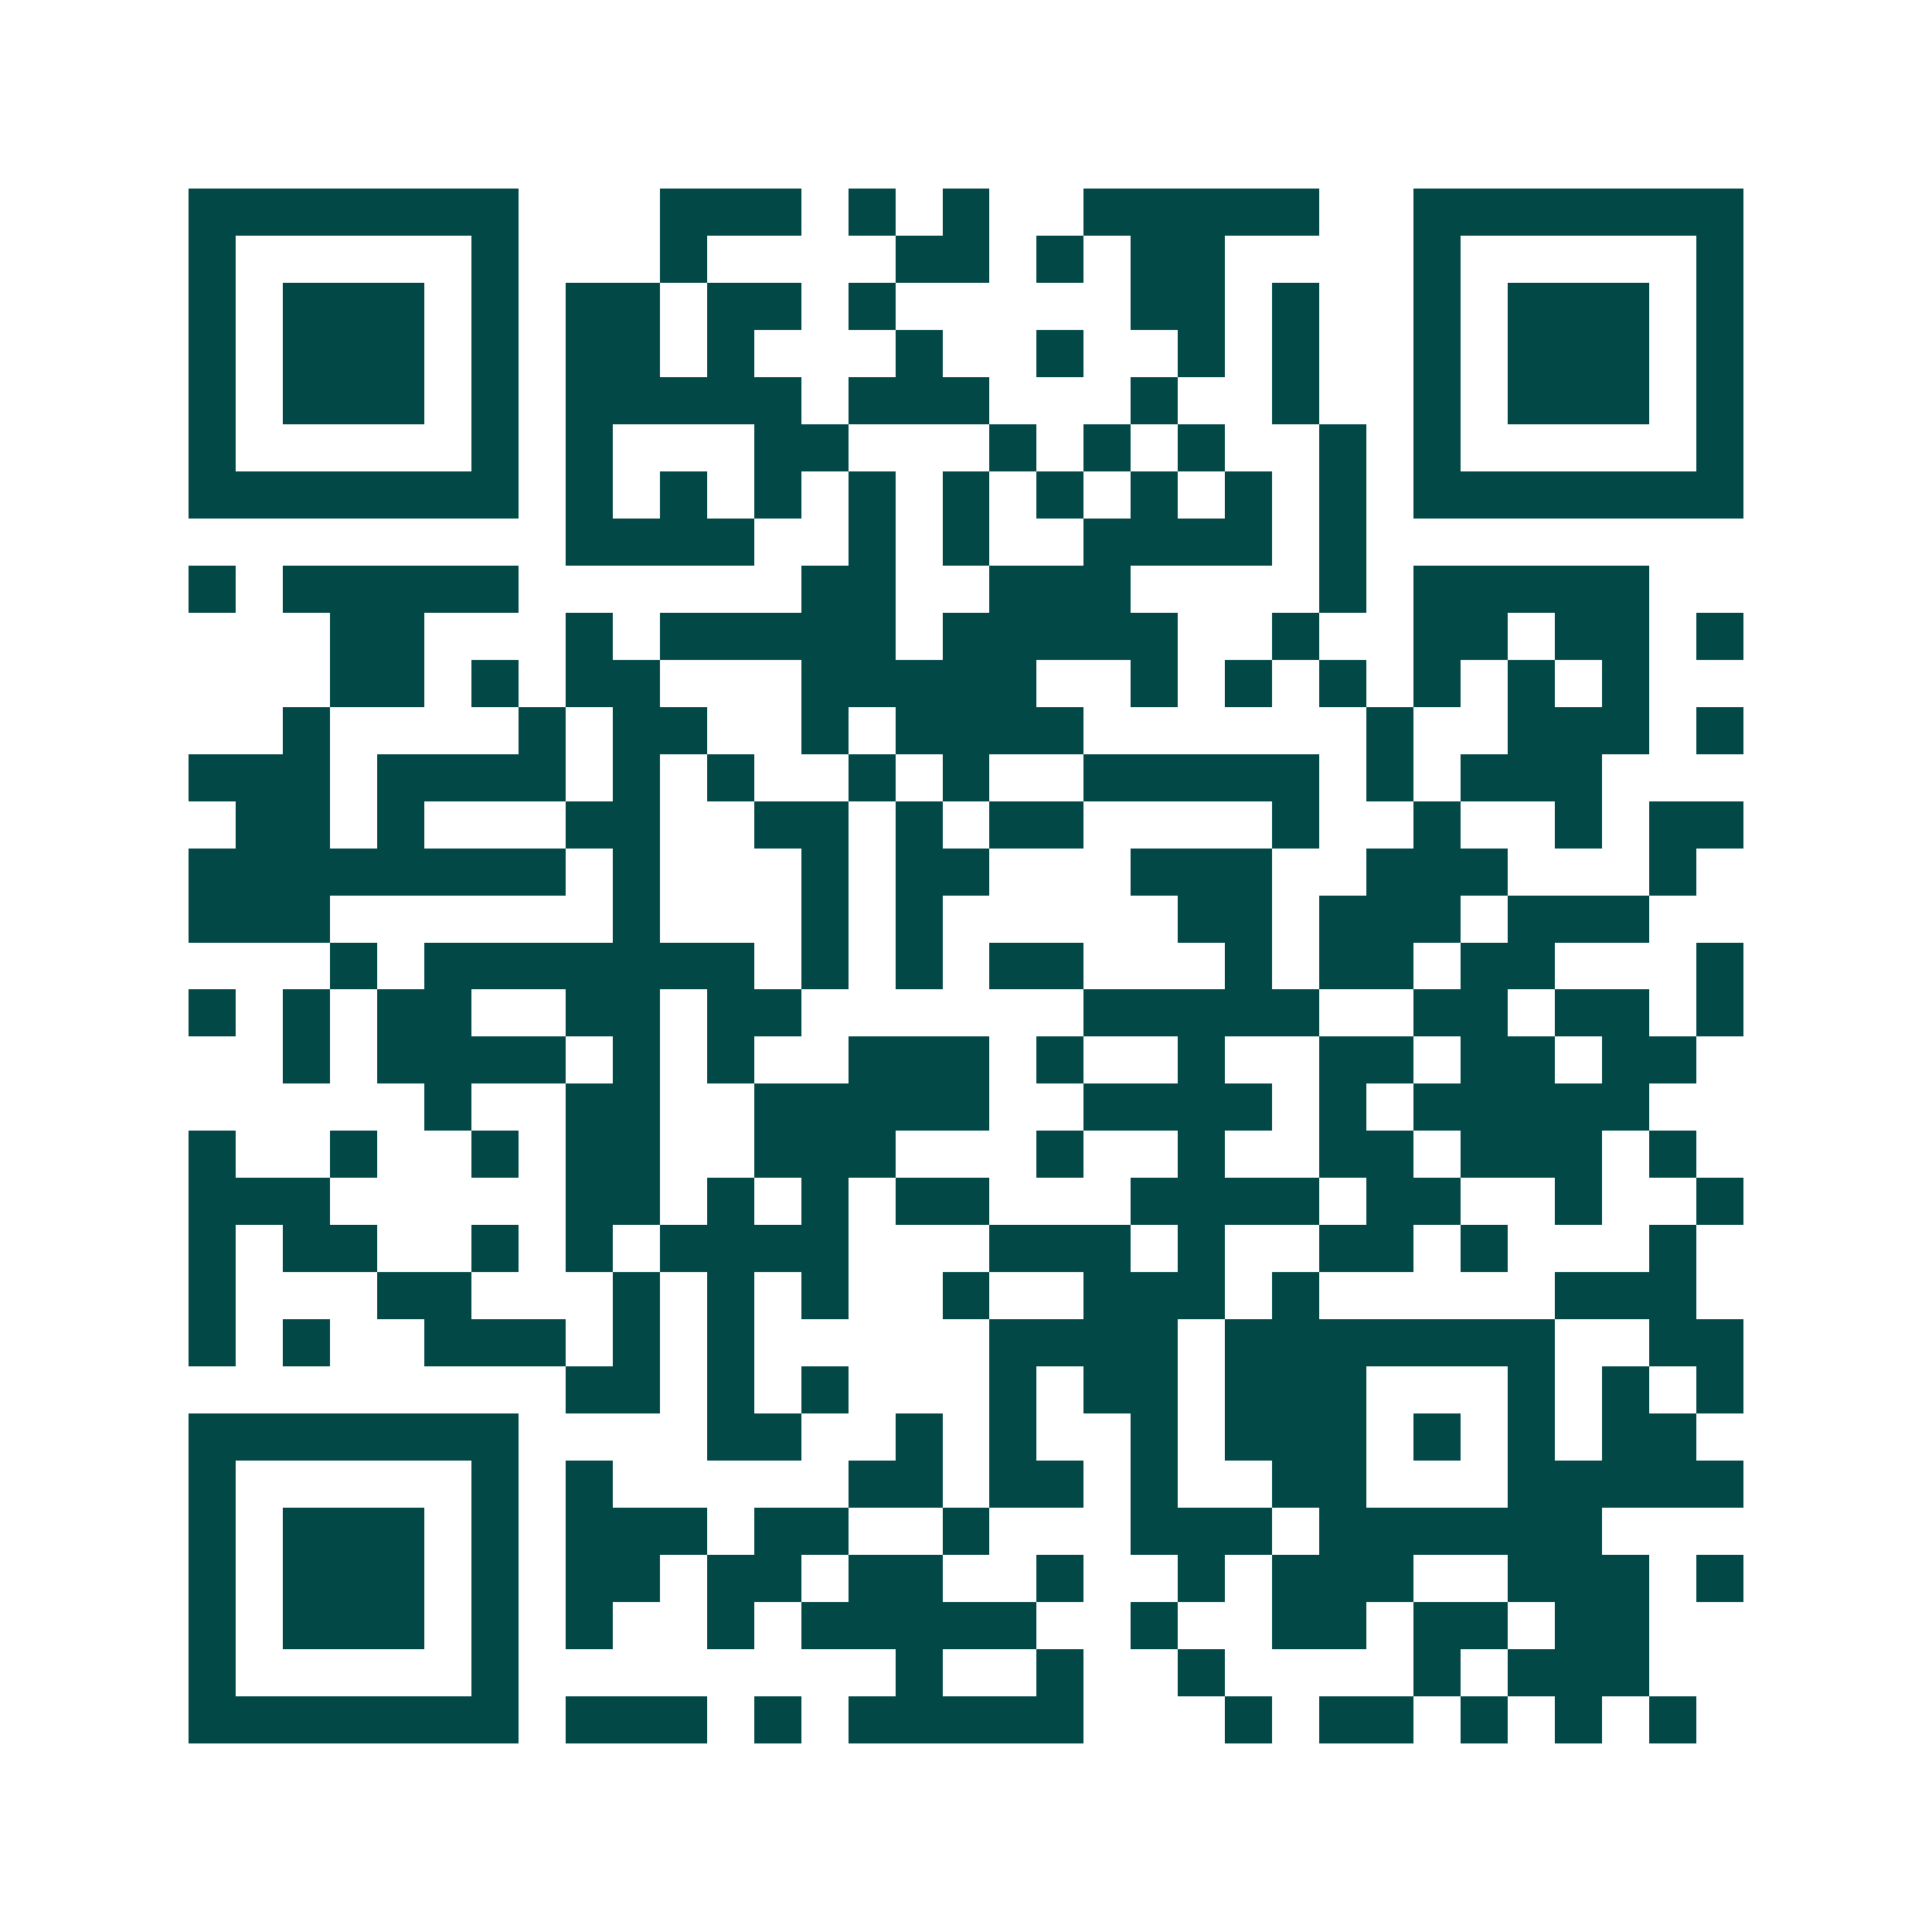 <svg xmlns="http://www.w3.org/2000/svg" width="200" height="200" viewBox="0 0 41 41" shape-rendering="crispEdges"><path fill="#ffffff" d="M0 0h41v41H0z"/><path stroke="#014847" d="M4 4.5h7m3 0h3m1 0h1m1 0h1m2 0h5m2 0h7M4 5.5h1m5 0h1m3 0h1m4 0h2m1 0h1m1 0h2m4 0h1m5 0h1M4 6.5h1m1 0h3m1 0h1m1 0h2m1 0h2m1 0h1m5 0h2m1 0h1m2 0h1m1 0h3m1 0h1M4 7.5h1m1 0h3m1 0h1m1 0h2m1 0h1m3 0h1m2 0h1m2 0h1m1 0h1m2 0h1m1 0h3m1 0h1M4 8.5h1m1 0h3m1 0h1m1 0h5m1 0h3m3 0h1m2 0h1m2 0h1m1 0h3m1 0h1M4 9.5h1m5 0h1m1 0h1m3 0h2m3 0h1m1 0h1m1 0h1m2 0h1m1 0h1m5 0h1M4 10.5h7m1 0h1m1 0h1m1 0h1m1 0h1m1 0h1m1 0h1m1 0h1m1 0h1m1 0h1m1 0h7M12 11.5h4m2 0h1m1 0h1m2 0h4m1 0h1M4 12.5h1m1 0h5m6 0h2m2 0h3m4 0h1m1 0h5M7 13.5h2m3 0h1m1 0h5m1 0h5m2 0h1m2 0h2m1 0h2m1 0h1M7 14.5h2m1 0h1m1 0h2m3 0h5m2 0h1m1 0h1m1 0h1m1 0h1m1 0h1m1 0h1M6 15.5h1m4 0h1m1 0h2m2 0h1m1 0h4m6 0h1m2 0h3m1 0h1M4 16.5h3m1 0h4m1 0h1m1 0h1m2 0h1m1 0h1m2 0h5m1 0h1m1 0h3M5 17.5h2m1 0h1m3 0h2m2 0h2m1 0h1m1 0h2m4 0h1m2 0h1m2 0h1m1 0h2M4 18.5h8m1 0h1m3 0h1m1 0h2m3 0h3m2 0h3m3 0h1M4 19.5h3m6 0h1m3 0h1m1 0h1m5 0h2m1 0h3m1 0h3M7 20.5h1m1 0h7m1 0h1m1 0h1m1 0h2m3 0h1m1 0h2m1 0h2m3 0h1M4 21.5h1m1 0h1m1 0h2m2 0h2m1 0h2m6 0h5m2 0h2m1 0h2m1 0h1M6 22.5h1m1 0h4m1 0h1m1 0h1m2 0h3m1 0h1m2 0h1m2 0h2m1 0h2m1 0h2M9 23.5h1m2 0h2m2 0h5m2 0h4m1 0h1m1 0h5M4 24.5h1m2 0h1m2 0h1m1 0h2m2 0h3m3 0h1m2 0h1m2 0h2m1 0h3m1 0h1M4 25.5h3m5 0h2m1 0h1m1 0h1m1 0h2m3 0h4m1 0h2m2 0h1m2 0h1M4 26.5h1m1 0h2m2 0h1m1 0h1m1 0h4m3 0h3m1 0h1m2 0h2m1 0h1m3 0h1M4 27.5h1m3 0h2m3 0h1m1 0h1m1 0h1m2 0h1m2 0h3m1 0h1m5 0h3M4 28.5h1m1 0h1m2 0h3m1 0h1m1 0h1m5 0h4m1 0h7m2 0h2M12 29.5h2m1 0h1m1 0h1m3 0h1m1 0h2m1 0h3m3 0h1m1 0h1m1 0h1M4 30.5h7m4 0h2m2 0h1m1 0h1m2 0h1m1 0h3m1 0h1m1 0h1m1 0h2M4 31.5h1m5 0h1m1 0h1m5 0h2m1 0h2m1 0h1m2 0h2m3 0h5M4 32.5h1m1 0h3m1 0h1m1 0h3m1 0h2m2 0h1m3 0h3m1 0h6M4 33.5h1m1 0h3m1 0h1m1 0h2m1 0h2m1 0h2m2 0h1m2 0h1m1 0h3m2 0h3m1 0h1M4 34.5h1m1 0h3m1 0h1m1 0h1m2 0h1m1 0h5m2 0h1m2 0h2m1 0h2m1 0h2M4 35.5h1m5 0h1m8 0h1m2 0h1m2 0h1m4 0h1m1 0h3M4 36.5h7m1 0h3m1 0h1m1 0h5m3 0h1m1 0h2m1 0h1m1 0h1m1 0h1"/></svg>
